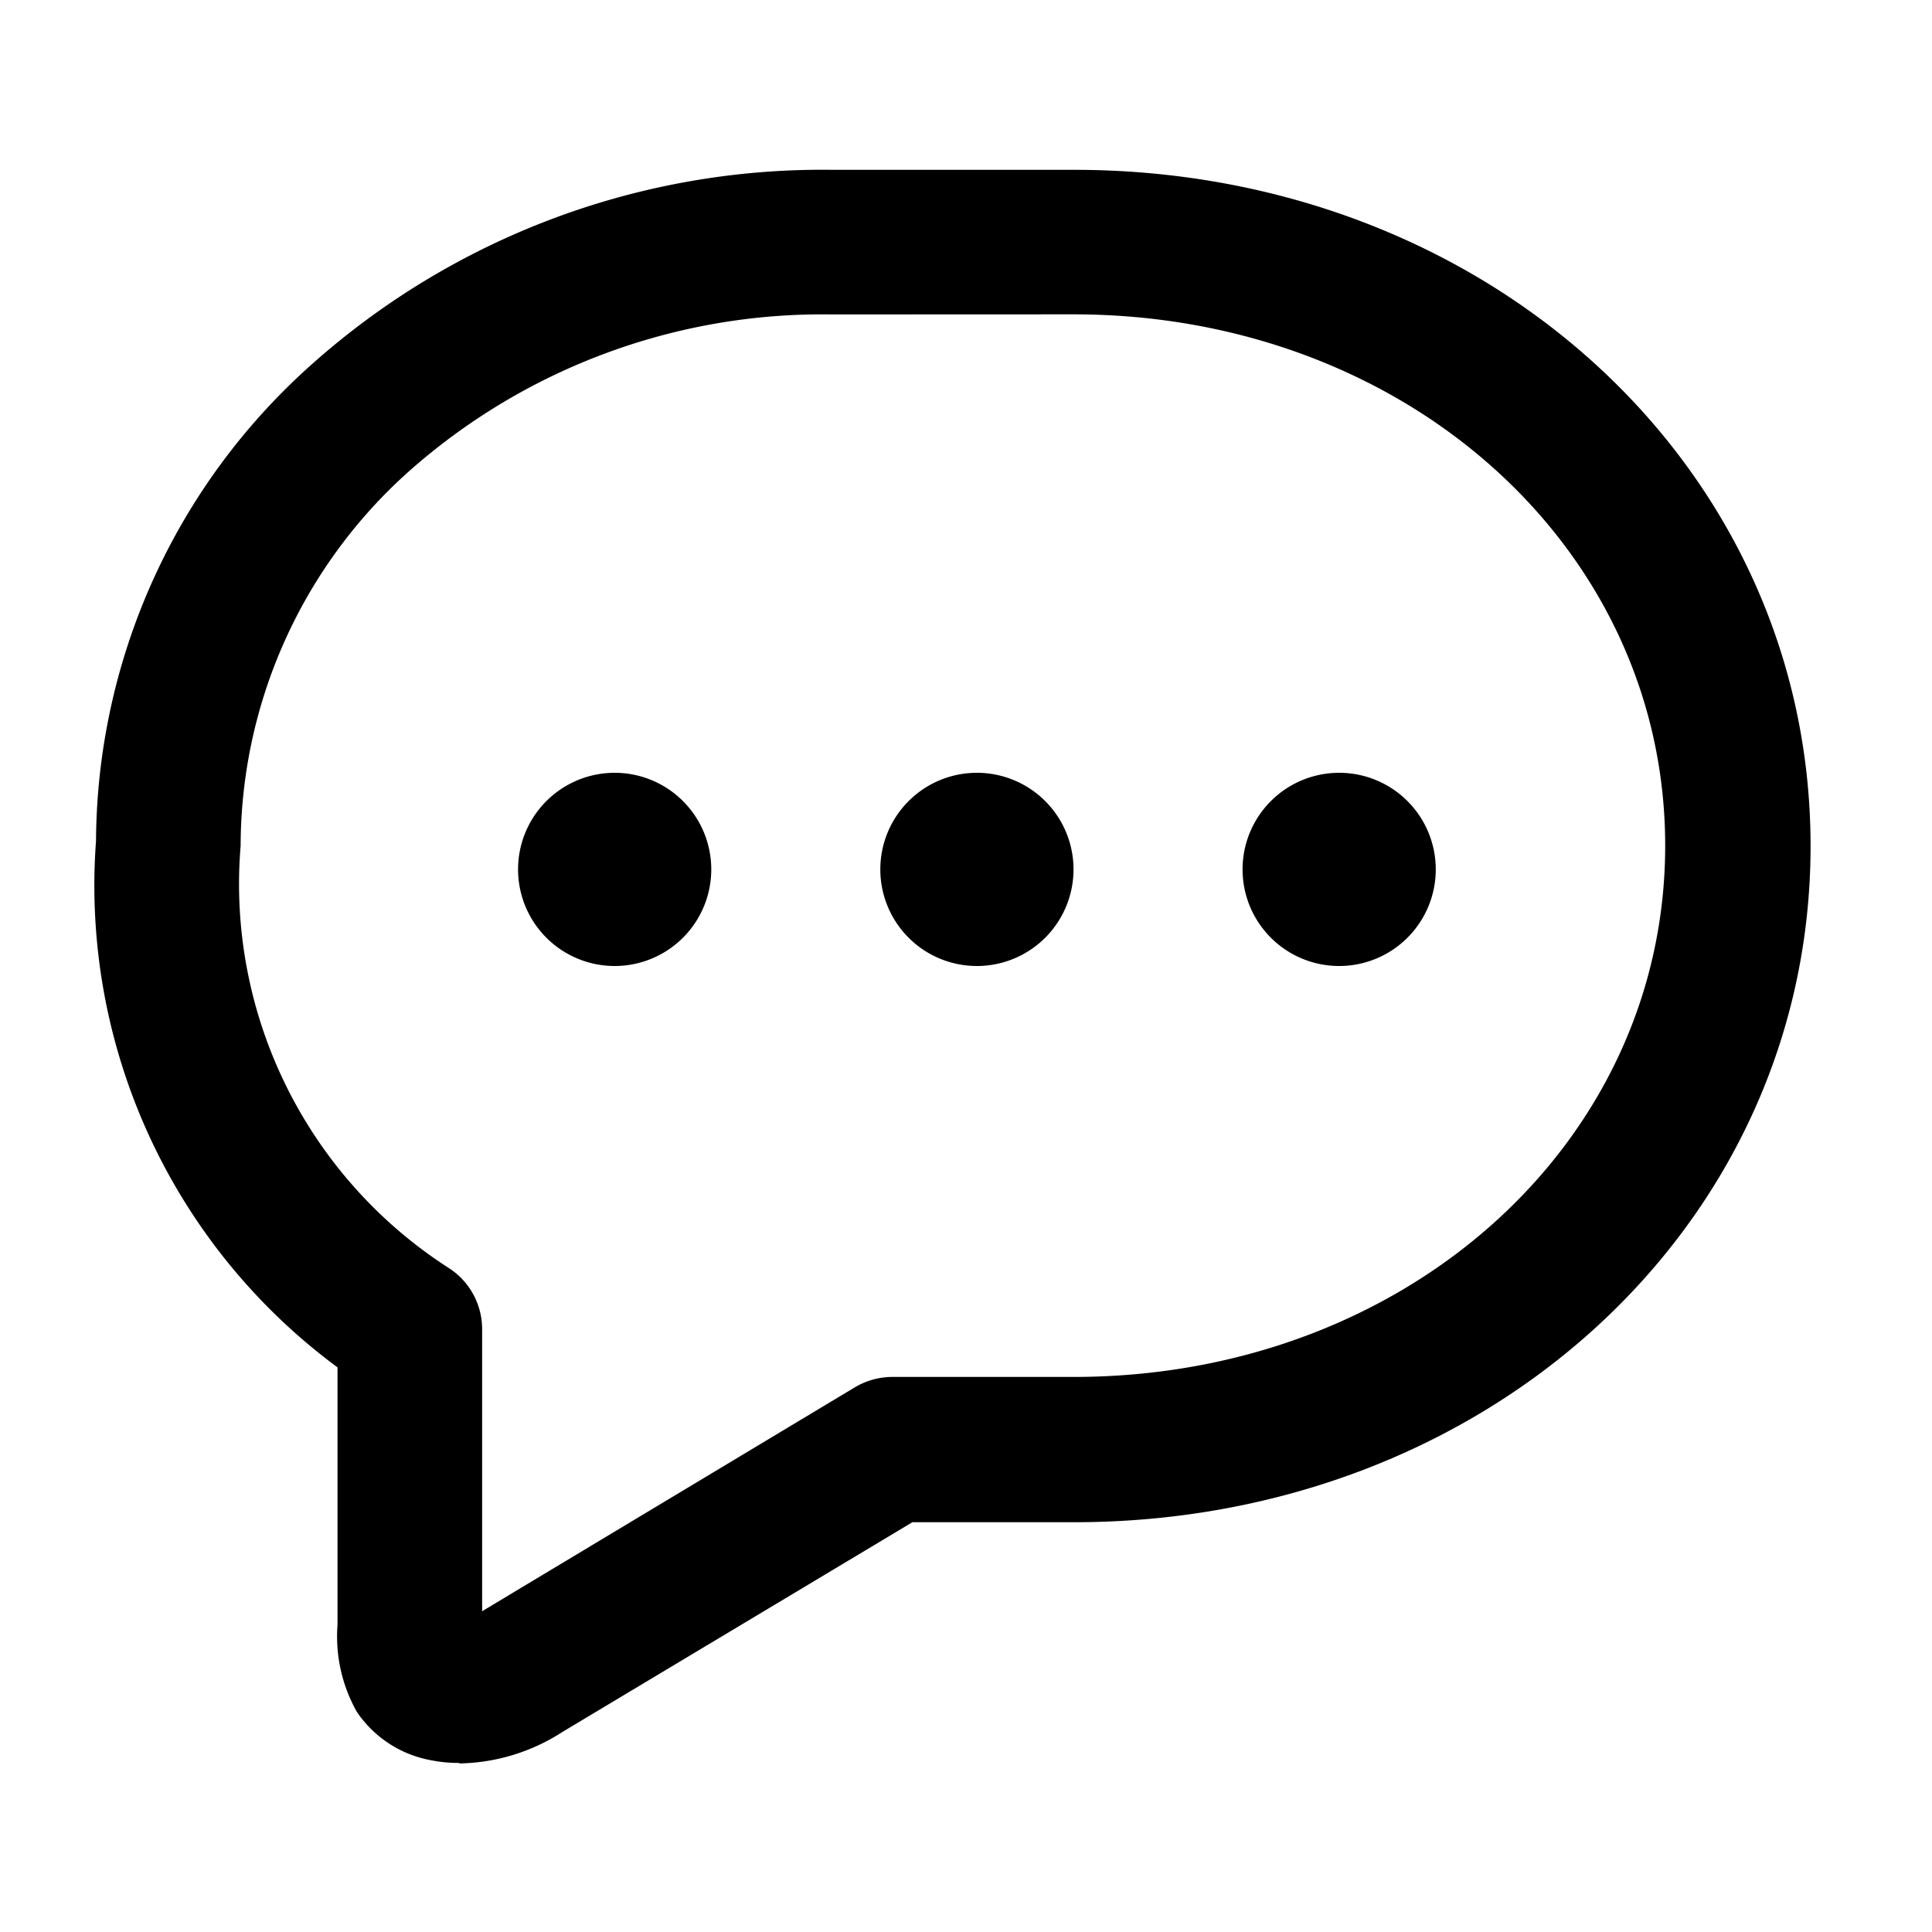<svg xmlns="http://www.w3.org/2000/svg" width="20" height="20" viewBox="0 0 20 20">
  <g id="그룹_7377" data-name="그룹 7377" transform="translate(-8086 140)">
    <rect id="사각형_4436" data-name="사각형 4436" width="20" height="20" transform="translate(8086 -140)" fill="none"/>
    <g id="그룹_7367" data-name="그룹 7367" transform="translate(8036 -140)">
      <g id="그룹_7375" data-name="그룹 7375">
        <path id="패스_7751" data-name="패스 7751" d="M54.756,18.25a1.488,1.488,0,0,1-.3-.029,1.182,1.182,0,0,1-.762-.5,1.588,1.588,0,0,1-.2-.9l0-2.666a6.2,6.2,0,0,1-2.5-5.45,6.648,6.648,0,0,1,2.224-4.925,7.94,7.94,0,0,1,5.4-2.022h2.5c4.275,0,7.625,3.076,7.625,7s-3.35,7-7.625,7H59.445l-3.621,2.17a2.025,2.025,0,0,1-1.068.327m3.857-15a6.45,6.45,0,0,0-4.384,1.628,5.209,5.209,0,0,0-1.738,3.874,4.726,4.726,0,0,0,2.154,4.369.752.752,0,0,1,.346.632v2.922l.032-.02,3.829-2.3a.76.76,0,0,1,.386-.106h1.875c3.435,0,6.125-2.417,6.125-5.5s-2.69-5.5-6.125-5.5Z"/>
        <path id="패스_7752" data-name="패스 7752" d="M57.363,9a1,1,0,1,1-1-1,1,1,0,0,1,1,1"/>
        <path id="패스_7753" data-name="패스 7753" d="M61.113,9a1,1,0,1,1-1-1,1,1,0,0,1,1,1"/>
        <path id="패스_7754" data-name="패스 7754" d="M64.863,9a1,1,0,1,1-1-1,1,1,0,0,1,1,1"/>
      </g>
    </g>
  </g>
</svg>
